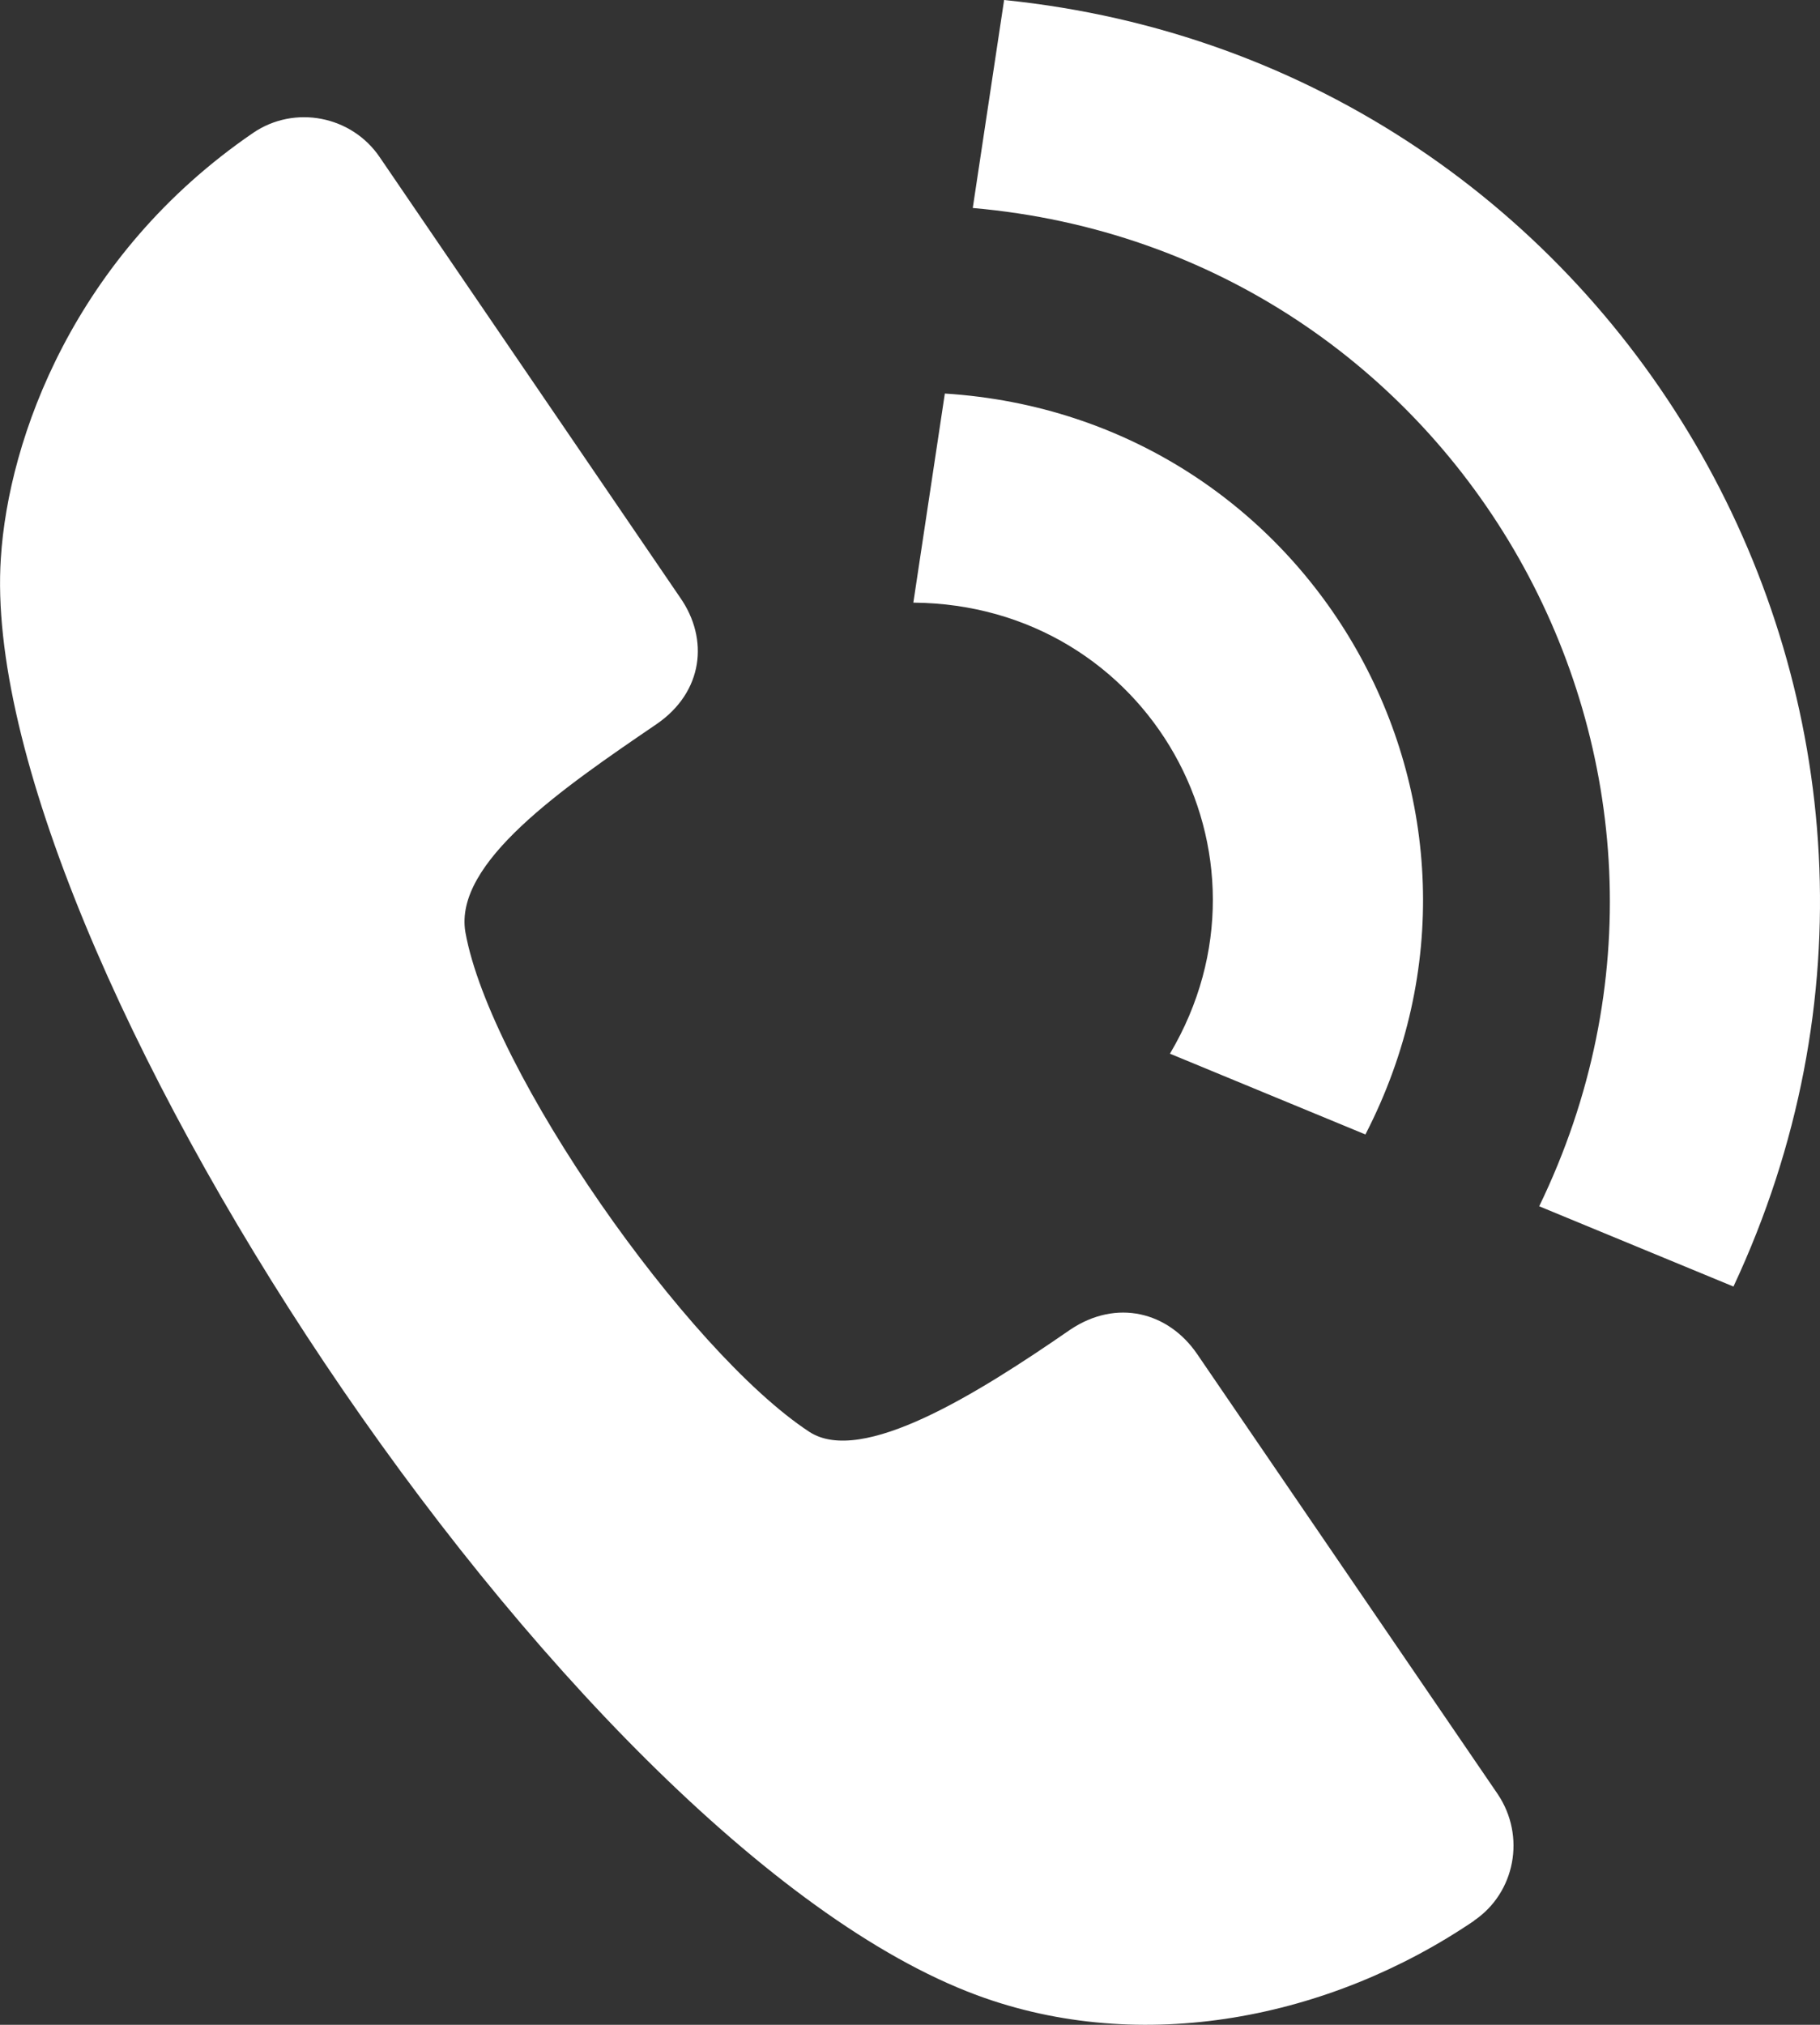 <?xml version="1.0" encoding="utf-8"?>
<!-- Generator: Adobe Illustrator 16.0.0, SVG Export Plug-In . SVG Version: 6.00 Build 0)  -->
<!DOCTYPE svg PUBLIC "-//W3C//DTD SVG 1.1//EN" "http://www.w3.org/Graphics/SVG/1.1/DTD/svg11.dtd">
<svg version="1.1" id="Calque_1" xmlns="http://www.w3.org/2000/svg" xmlns:xlink="http://www.w3.org/1999/xlink" x="0px" y="0px"
	 width="36.173px" height="40.235px" viewBox="0 0 36.173 40.235" enable-background="new 0 0 36.173 40.235" xml:space="preserve">
<rect x="0" y="0" width="36.173" height="40.235" fill="#333333" stroke="none"/>
<g>
	<defs>
		<rect id="SVGID_1_" width="36.173" height="40.235"/>
	</defs>
	<clipPath id="SVGID_2_">
		<use xlink:href="#SVGID_1_"  overflow="visible"/>
	</clipPath>
	<path clip-path="url(#SVGID_2_)" fill="#FFFFFF" d="M23.253,20.938l3.885,1.605c3.358-6.511-1.037-14.259-8.359-14.723
		l-0.626,4.155C22.834,12.012,25.603,16.974,23.253,20.938 M23.792,26.904c-0.57-0.832-1.595-1.103-2.521-0.482
		c-1.85,1.279-4.146,2.71-5.187,2.029c-2.43-1.593-6.343-7.173-6.835-9.931c-0.23-1.376,1.924-2.853,3.799-4.13
		c0.93-0.637,1.047-1.692,0.469-2.517L7.548,3.125C6.989,2.299,5.854,2.078,5.029,2.642C1.473,5.075,0.167,8.717,0.017,11.09
		c-0.51,7.626,11.213,25.521,19.398,28.556c3.277,1.213,7.014,0.471,9.885-1.48l0.001-0.004c0.813-0.554,1.029-1.676,0.466-2.512
		L23.792,26.904z M19.957,0l-0.623,4.133c9.705,0.852,15.49,11.104,11.258,19.837l3.861,1.595C39.729,14.287,32.296,1.252,19.957,0"
		/>
</g>
</svg>
